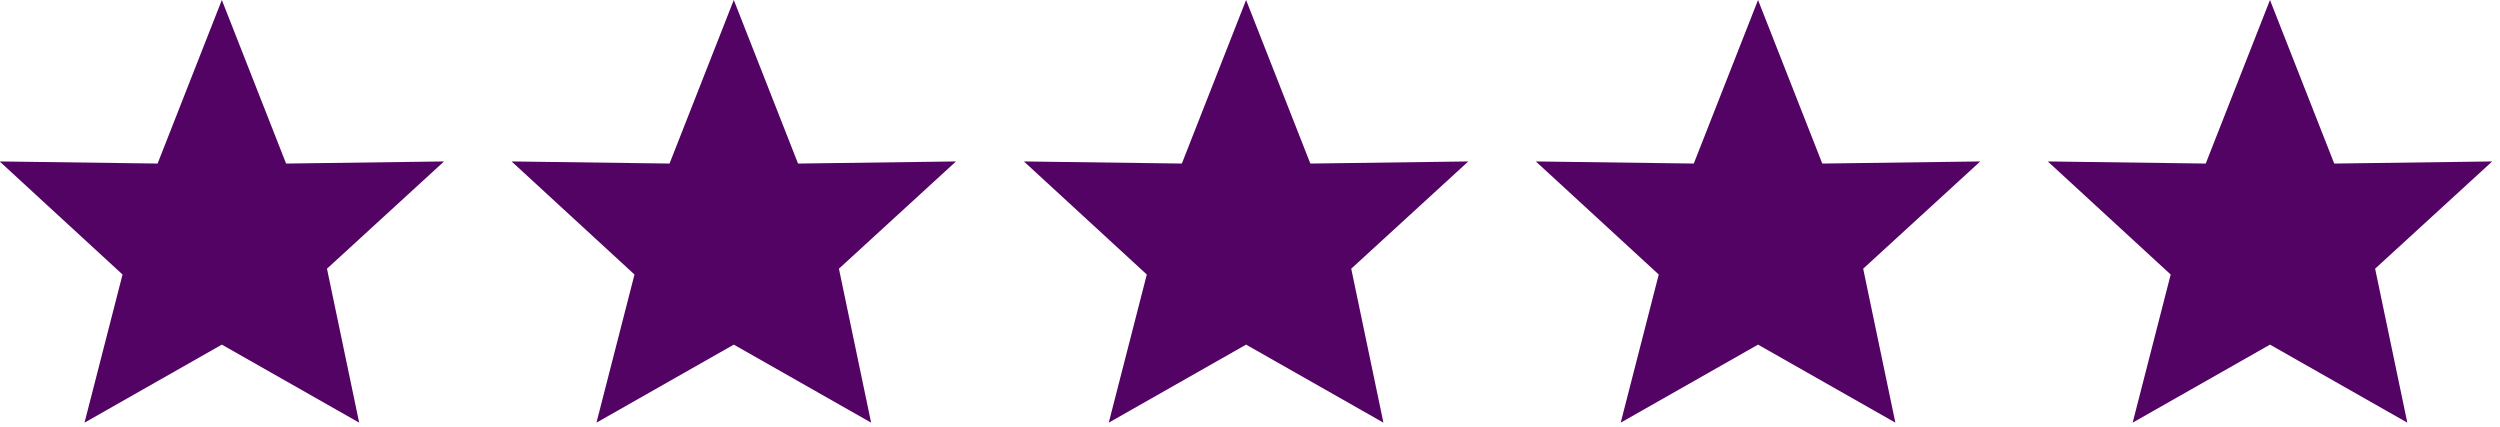<?xml version="1.0" encoding="UTF-8"?>
<!-- Generated by Pixelmator Pro 3.3.11 -->
<svg width="293" height="50" viewBox="0 0 293 50" xmlns="http://www.w3.org/2000/svg">
    <g id="Star-5">
        <path id="Star-1" fill="#520363" fill-rule="evenodd" stroke="none" d="M 266.042 0 L 258.512 19.168 L 240 18.921 L 254.405 32.174 L 249.947 49.535 L 266.042 40.389 L 282.137 49.535 L 278.364 31.49 L 292.085 18.921 L 273.572 19.168 Z"/>
    </g>
    <g id="Star-4">
        <path id="path1" fill="#520363" fill-rule="evenodd" stroke="none" d="M 206.042 0 L 198.512 19.168 L 180 18.921 L 194.405 32.174 L 189.947 49.535 L 206.042 40.389 L 222.137 49.535 L 218.364 31.49 L 232.085 18.921 L 213.572 19.168 Z"/>
    </g>
    <g id="Star-3">
        <path id="path2" fill="#520363" fill-rule="evenodd" stroke="none" d="M 146.042 0 L 138.512 19.168 L 120 18.921 L 134.405 32.174 L 129.947 49.535 L 146.042 40.389 L 162.137 49.535 L 158.364 31.49 L 172.085 18.921 L 153.572 19.168 Z"/>
    </g>
    <g id="Star-2">
        <path id="path3" fill="#520363" fill-rule="evenodd" stroke="none" d="M 86 0 L 78.47 19.168 L 59.958 18.921 L 74.362 32.174 L 69.905 49.535 L 86 40.389 L 102.095 49.535 L 98.322 31.49 L 112.042 18.921 L 93.53 19.168 Z"/>
    </g>
    <g id="g1">
        <path id="path4" fill="#520363" fill-rule="evenodd" stroke="none" d="M 26 0 L 18.47 19.168 L -0.042 18.921 L 14.362 32.174 L 9.905 49.535 L 26 40.389 L 42.095 49.535 L 38.322 31.49 L 52.042 18.921 L 33.53 19.168 Z"/>
    </g>
</svg>
